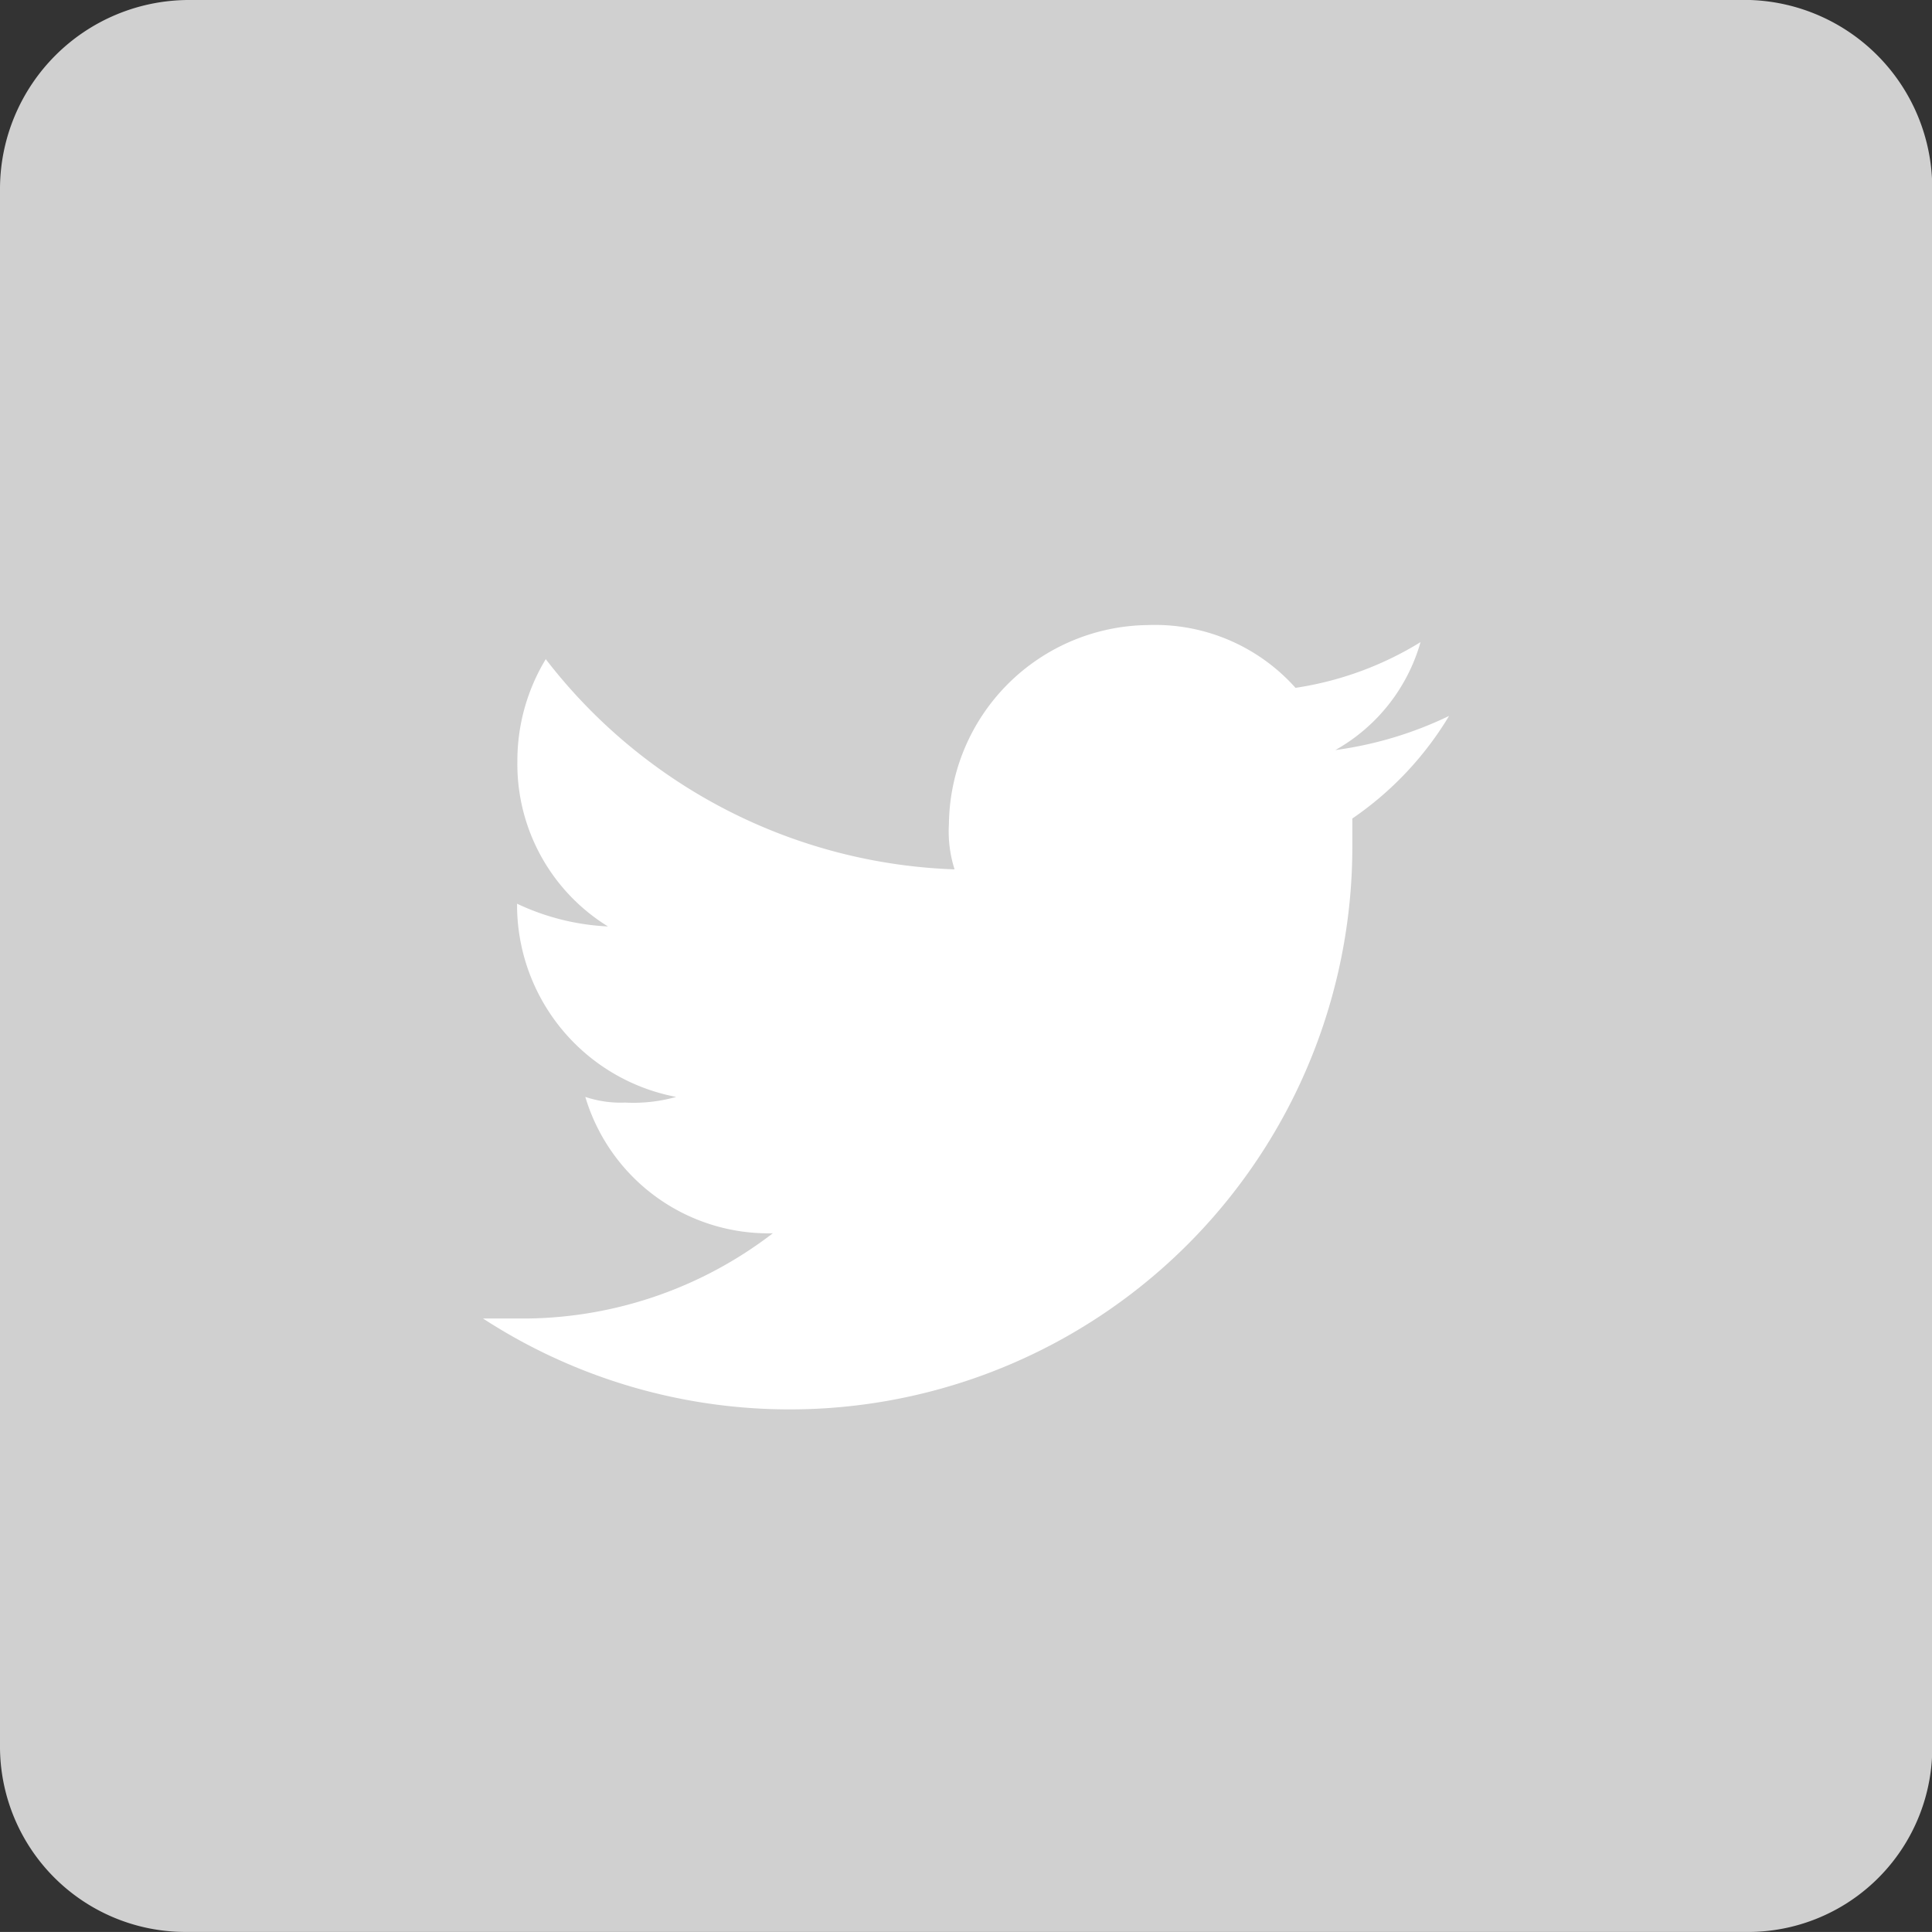 <svg xmlns="http://www.w3.org/2000/svg" viewBox="0 0 30.77 30.769">
  <rect x="0" y="0" width="30.77" height="30.769" fill="#333333" stroke="none"/>
  <defs>
    <style>
      .cls-1 {
        fill: #d0d0d0;
      }

      .cls-2 {
        fill: #fff;
      }
    </style>
  </defs>
  <g id="Group_441" data-name="Group 441" transform="translate(0 0)">
    <path id="Path_161" data-name="Path 161" class="cls-1" d="M27.783,30.769H2.986A2.955,2.955,0,0,1,0,27.783V2.986A3.013,3.013,0,0,1,2.986,0H27.874a3,3,0,0,1,2.9,2.986V27.873A2.936,2.936,0,0,1,27.783,30.769Z" transform="translate(0 0)"/>
    <path id="Path_162" data-name="Path 162" class="cls-2" d="M23.885,12.448a6.007,6.007,0,0,1-1.81.543,2.869,2.869,0,0,0,1.357-1.719A5.283,5.283,0,0,1,21.441,12a3,3,0,0,0-2.353-1,3.206,3.206,0,0,0-3.167,3.167,1.993,1.993,0,0,0,.09.724A8.59,8.59,0,0,1,9.5,11.543a3.125,3.125,0,0,0-.452,1.629A3.037,3.037,0,0,0,10.491,15.8a3.794,3.794,0,0,1-1.448-.362h0a3.114,3.114,0,0,0,2.534,3.077,2.505,2.505,0,0,1-.814.09,1.767,1.767,0,0,1-.633-.09,3.043,3.043,0,0,0,2.986,2.172,6.54,6.54,0,0,1-3.891,1.357H8.5a8.962,8.962,0,0,0,13.846-7.511v-.452a5.261,5.261,0,0,0,1.538-1.629" transform="translate(-0.808 -1.045)"/>
  </g>
</svg>
